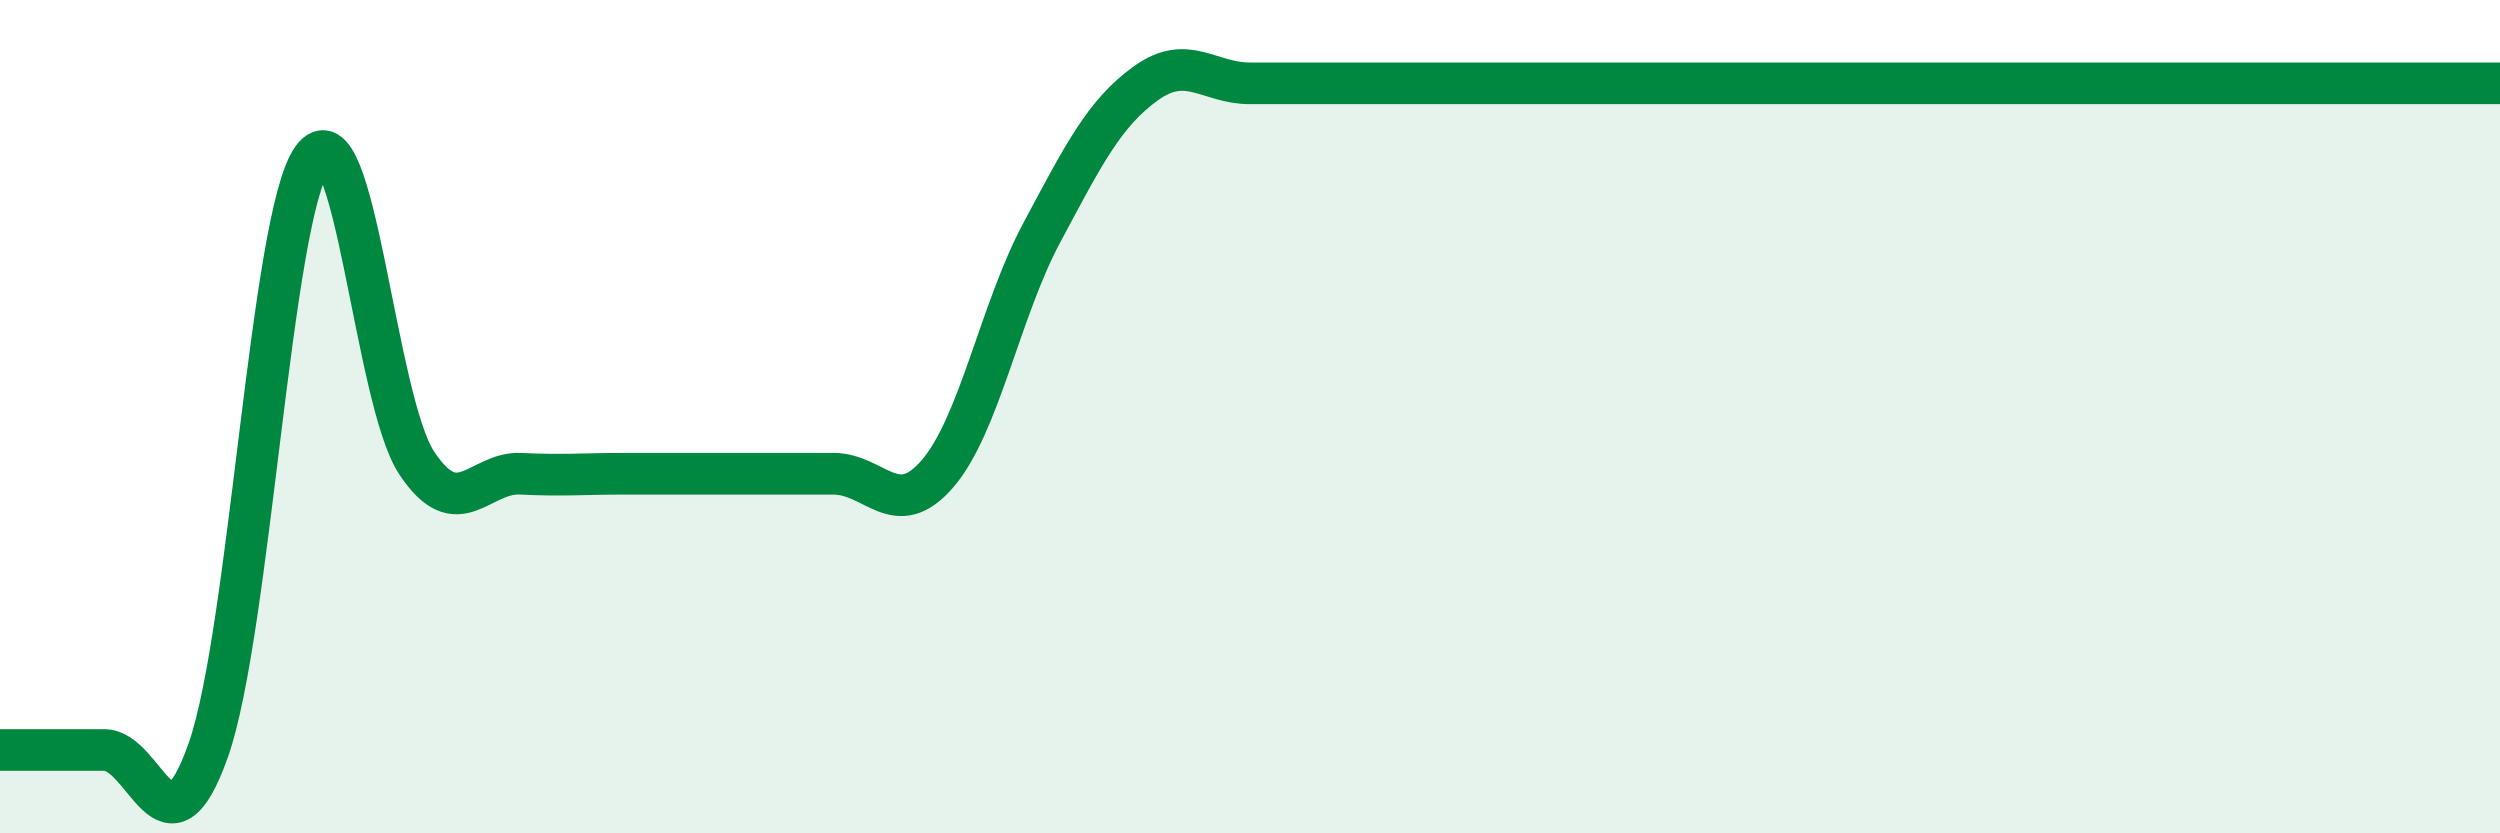 
    <svg width="60" height="20" viewBox="0 0 60 20" xmlns="http://www.w3.org/2000/svg">
      <path
        d="M 0,18 C 0.5,18 1.5,18 2.5,18 C 3.5,18 4,20.84 5,18 C 6,15.16 6.5,5.18 7.5,3.8 C 8.5,2.42 9,9.6 10,11.11 C 11,12.62 11.5,11.32 12.5,11.37 C 13.5,11.42 14,11.37 15,11.37 C 16,11.37 16.5,11.37 17.5,11.37 C 18.5,11.37 19,11.37 20,11.37 C 21,11.37 21.5,12.53 22.5,11.37 C 23.5,10.21 24,7.46 25,5.59 C 26,3.72 26.5,2.72 27.5,2 C 28.5,1.28 29,2 30,2 C 31,2 31.5,2 32.5,2 C 33.5,2 34,2 35,2 C 36,2 36.5,2 37.5,2 C 38.5,2 39,2 40,2 C 41,2 41.5,2 42.5,2 C 43.5,2 44,2 45,2 C 46,2 46.5,2 47.5,2 C 48.5,2 49,2 50,2 C 51,2 51.5,2 52.5,2 C 53.5,2 53.5,2 55,2 C 56.5,2 59,2 60,2L60 20L0 20Z"
        fill="#008740"
        opacity="0.1"
        stroke-linecap="round"
        stroke-linejoin="round"
      />
      <path
        d="M 0,18 C 0.5,18 1.5,18 2.5,18 C 3.5,18 4,20.84 5,18 C 6,15.16 6.5,5.18 7.5,3.8 C 8.5,2.42 9,9.6 10,11.11 C 11,12.62 11.5,11.32 12.5,11.37 C 13.5,11.42 14,11.37 15,11.37 C 16,11.37 16.5,11.37 17.5,11.37 C 18.5,11.37 19,11.37 20,11.37 C 21,11.37 21.5,12.53 22.5,11.37 C 23.5,10.21 24,7.46 25,5.59 C 26,3.72 26.5,2.72 27.5,2 C 28.5,1.28 29,2 30,2 C 31,2 31.5,2 32.5,2 C 33.5,2 34,2 35,2 C 36,2 36.5,2 37.5,2 C 38.5,2 39,2 40,2 C 41,2 41.5,2 42.5,2 C 43.5,2 44,2 45,2 C 46,2 46.5,2 47.5,2 C 48.5,2 49,2 50,2 C 51,2 51.5,2 52.5,2 C 53.5,2 53.5,2 55,2 C 56.5,2 59,2 60,2"
        stroke="#008740"
        stroke-width="1"
        fill="none"
        stroke-linecap="round"
        stroke-linejoin="round"
      />
    </svg>
  